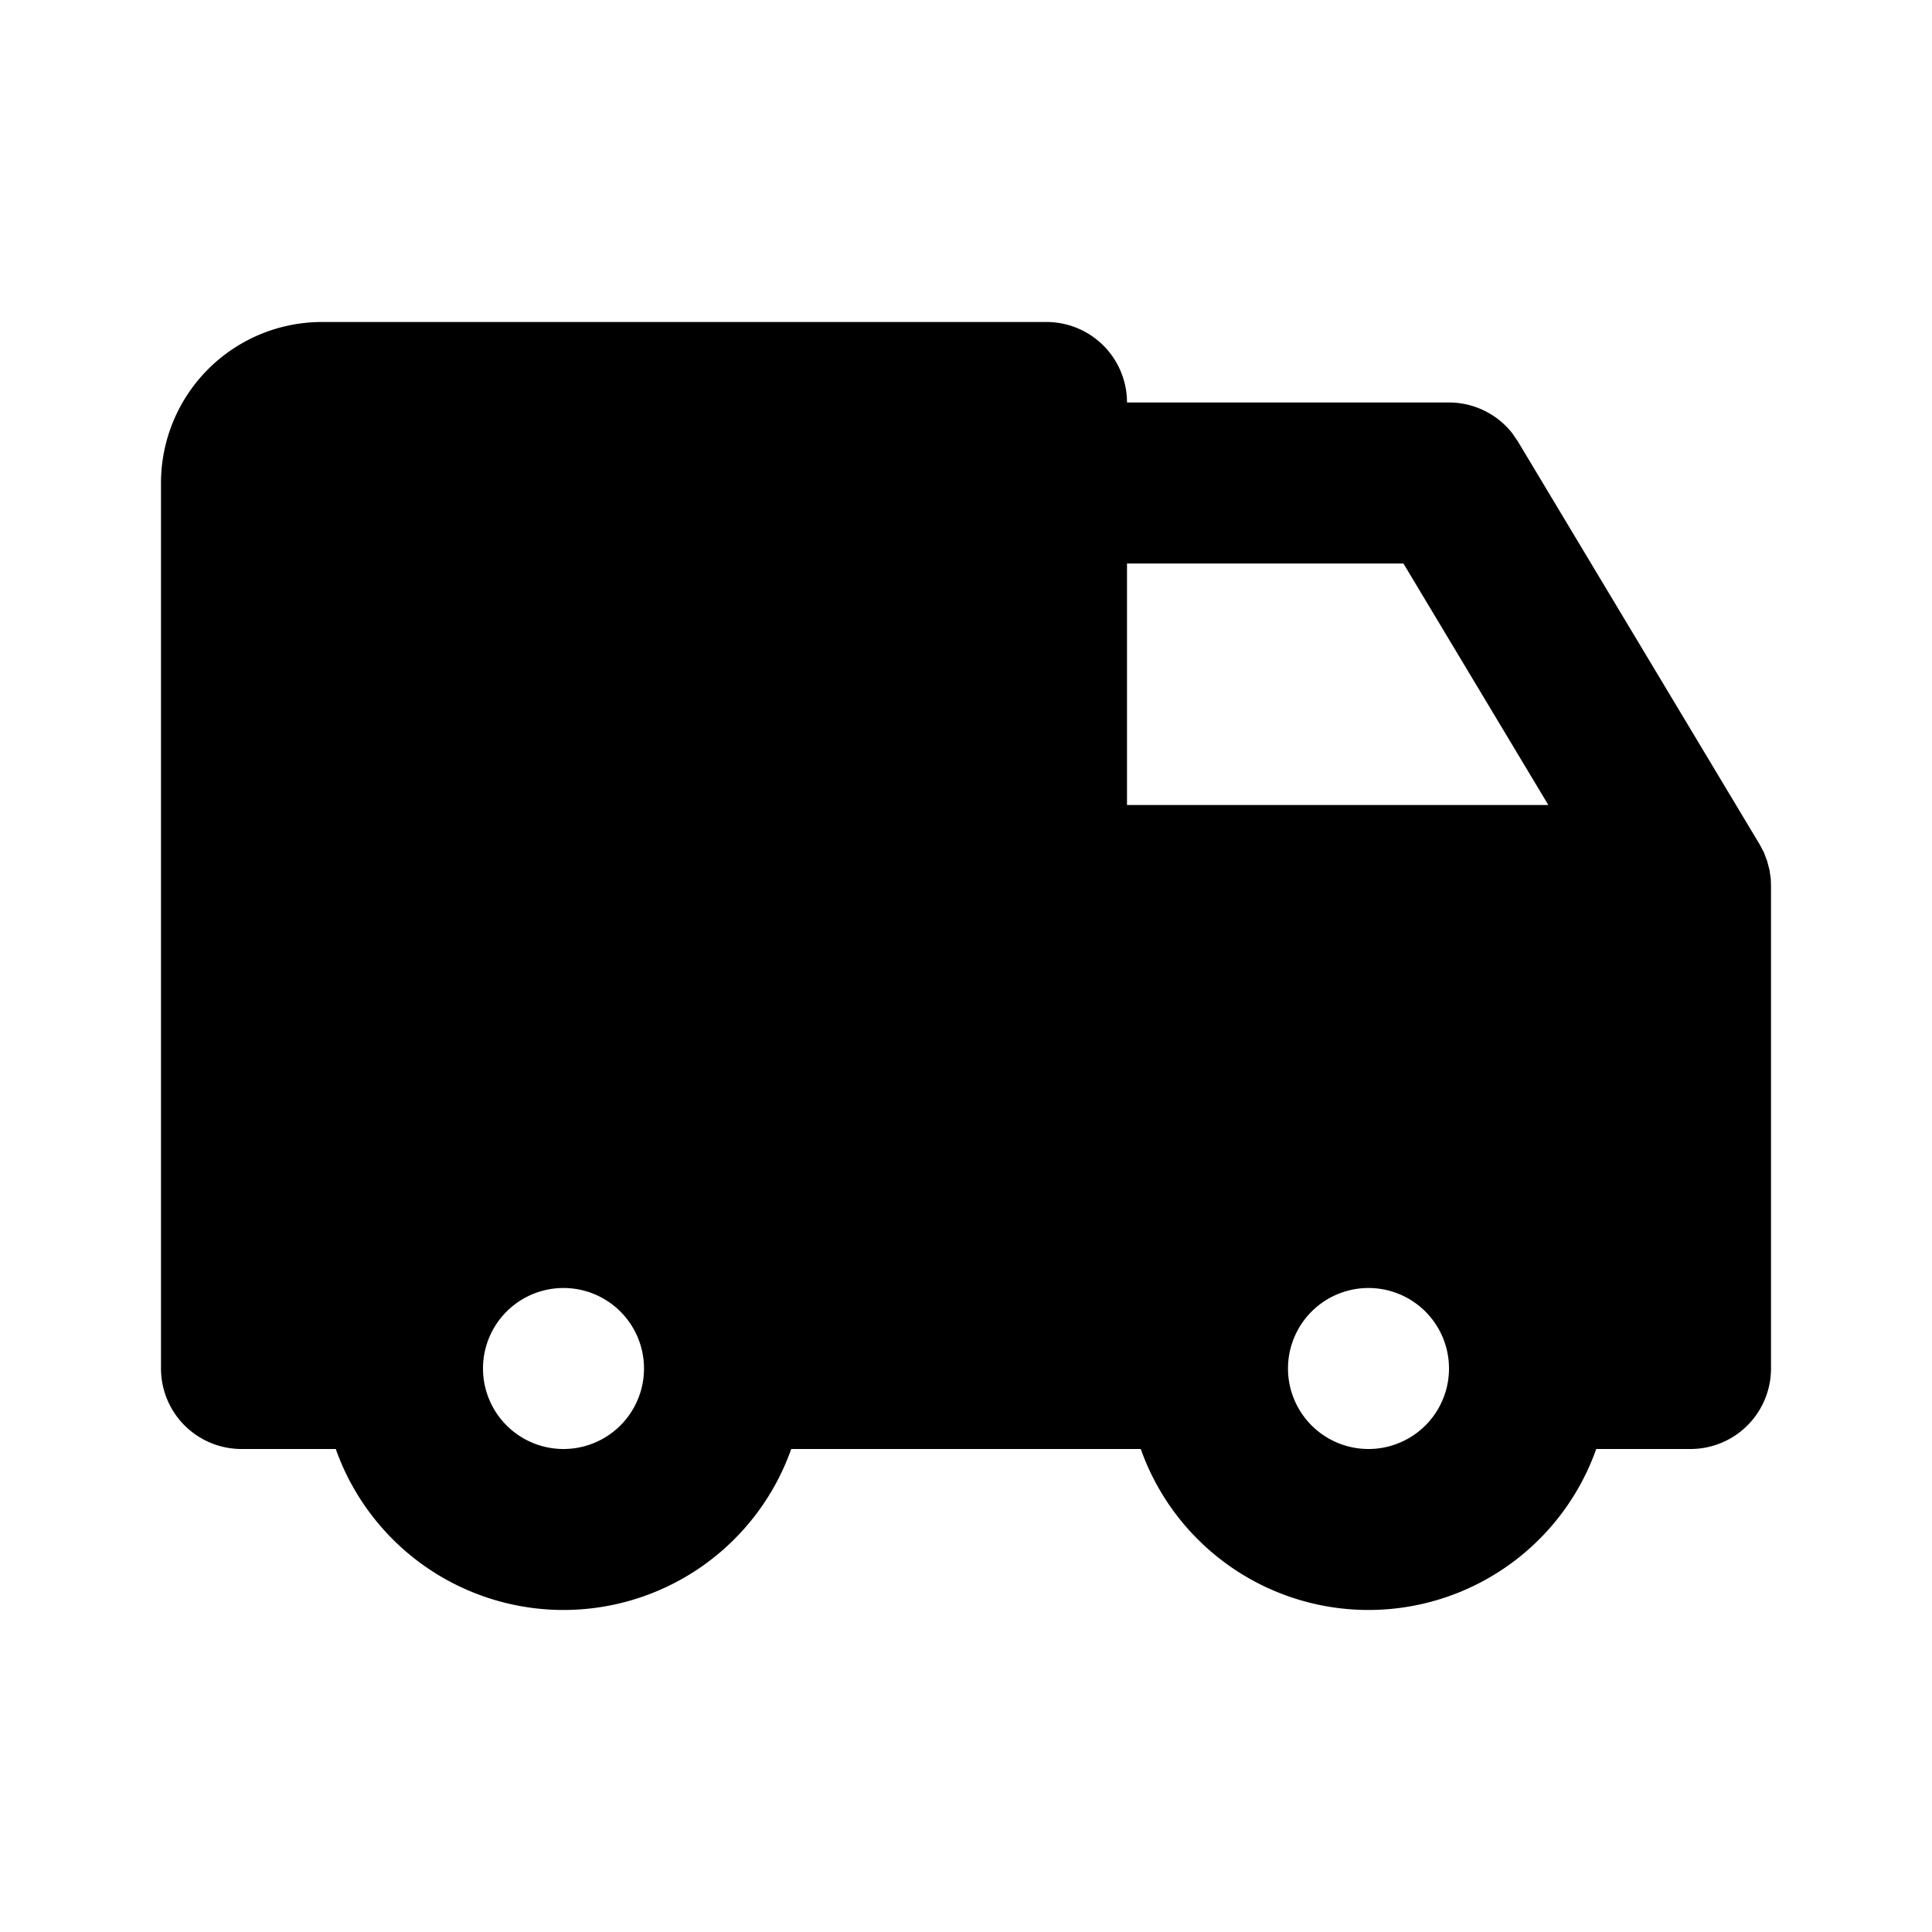 <?xml version="1.0" encoding="UTF-8"?> <svg xmlns="http://www.w3.org/2000/svg" width="24" height="24" viewBox="0 0 24 24" fill="currentColor" class="icon icon-tabler icons-tabler-filled icon-tabler-truck"><path stroke="none" d="M0 0h24v24H0z" fill="none"></path><path d="M13 4a1 1 0 0 1 1 1h4a1 1 0 0 1 .783 .378l.074 .108l3 5l.055 .103l.04 .107l.029 .109l.016 .11l.003 .085v6a1 1 0 0 1 -1 1h-1.171a3.001 3.001 0 0 1 -5.658 0h-4.342a3.001 3.001 0 0 1 -5.658 0h-1.171a1 1 0 0 1 -1 -1v-11a2 2 0 0 1 2 -2zm-6 12a1 1 0 1 0 0 2a1 1 0 0 0 0 -2m10 0a1 1 0 1 0 0 2a1 1 0 0 0 0 -2m.434 -9h-3.434v3h5.234z"></path></svg> 
